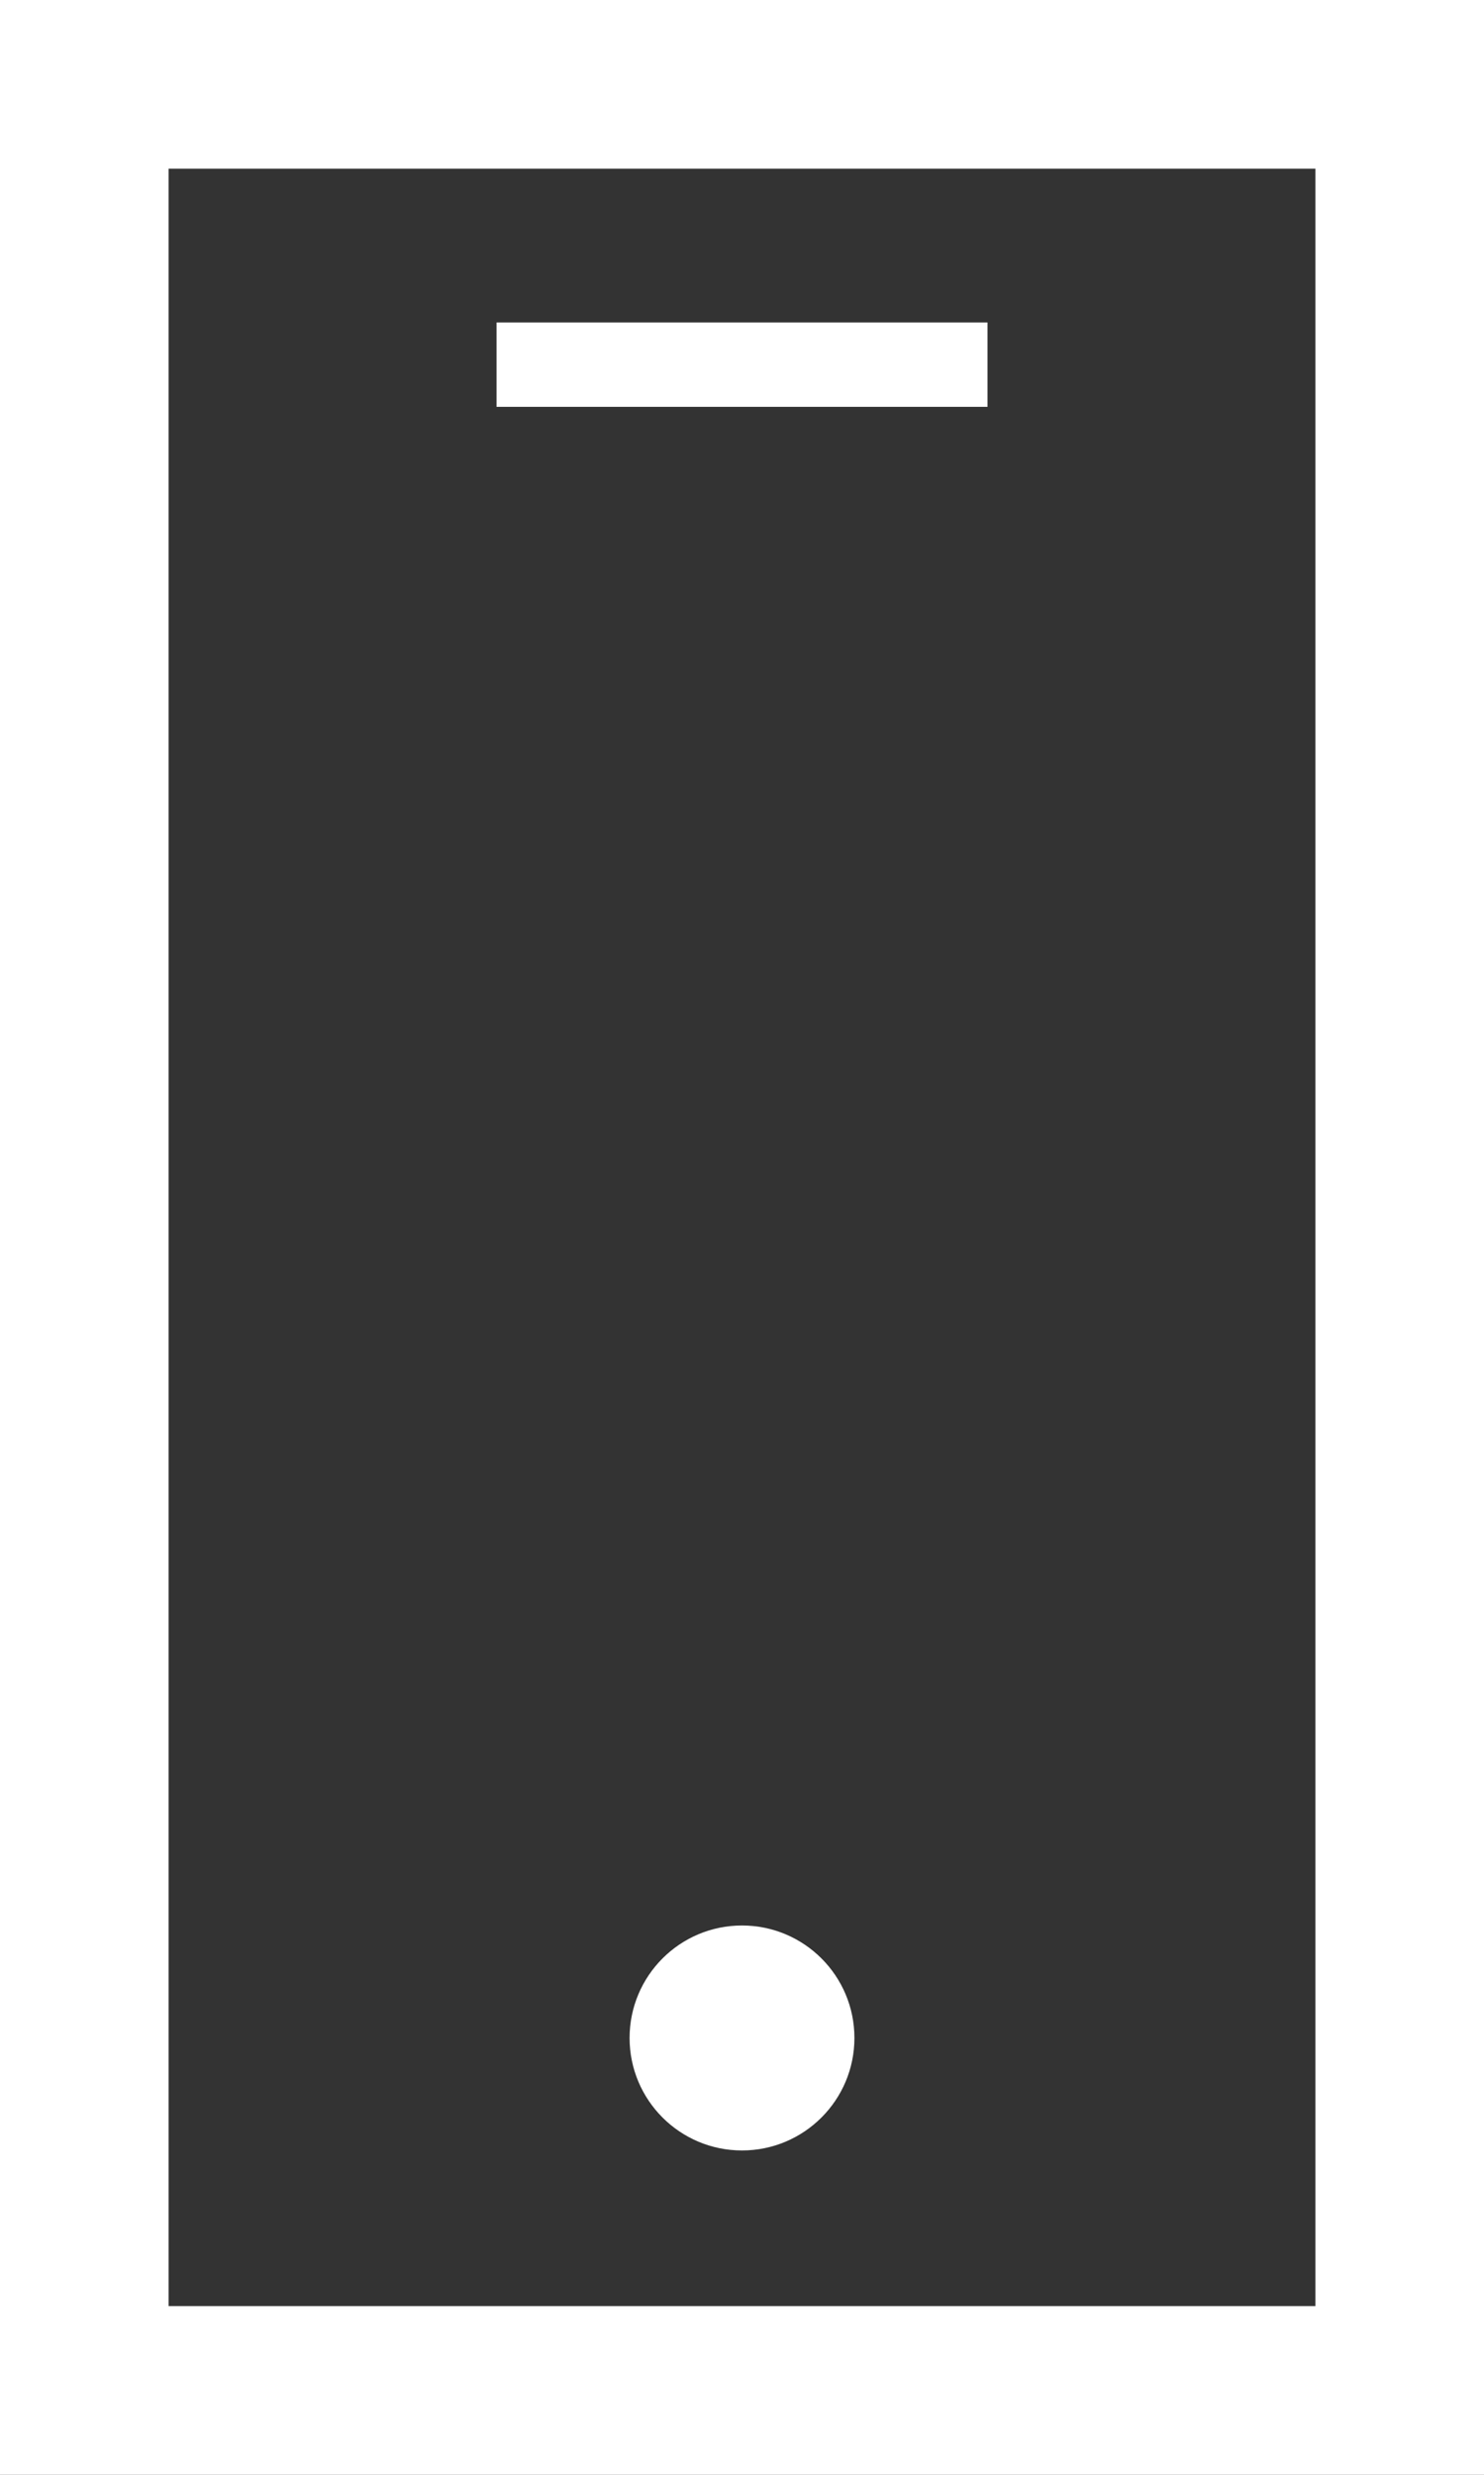 <svg id="Calque_2_1_" xmlns="http://www.w3.org/2000/svg" width="30.6" height="51" viewBox="0 0 30.6 51">
  <rect x="0" y="0" width="30.6" height="51" fill="#333333" stroke="none"/>
  <g id="Calque_1-2">
    <rect id="Rectangle_135" data-name="Rectangle 135" width="10.123" height="1.739" transform="translate(10.239 6.645)" fill="#fff"/>
    <circle id="Ellipse_7" data-name="Ellipse 7" cx="2.318" cy="2.318" r="2.318" transform="translate(12.982 39.68)" fill="#fff"/>
    <path id="Tracé_70" data-name="Tracé 70" d="M0,0V51H30.6V0ZM27.123,35.236V47.523H3.477V3.477H27.123Z" fill="#fff"/>
  </g>
</svg>

